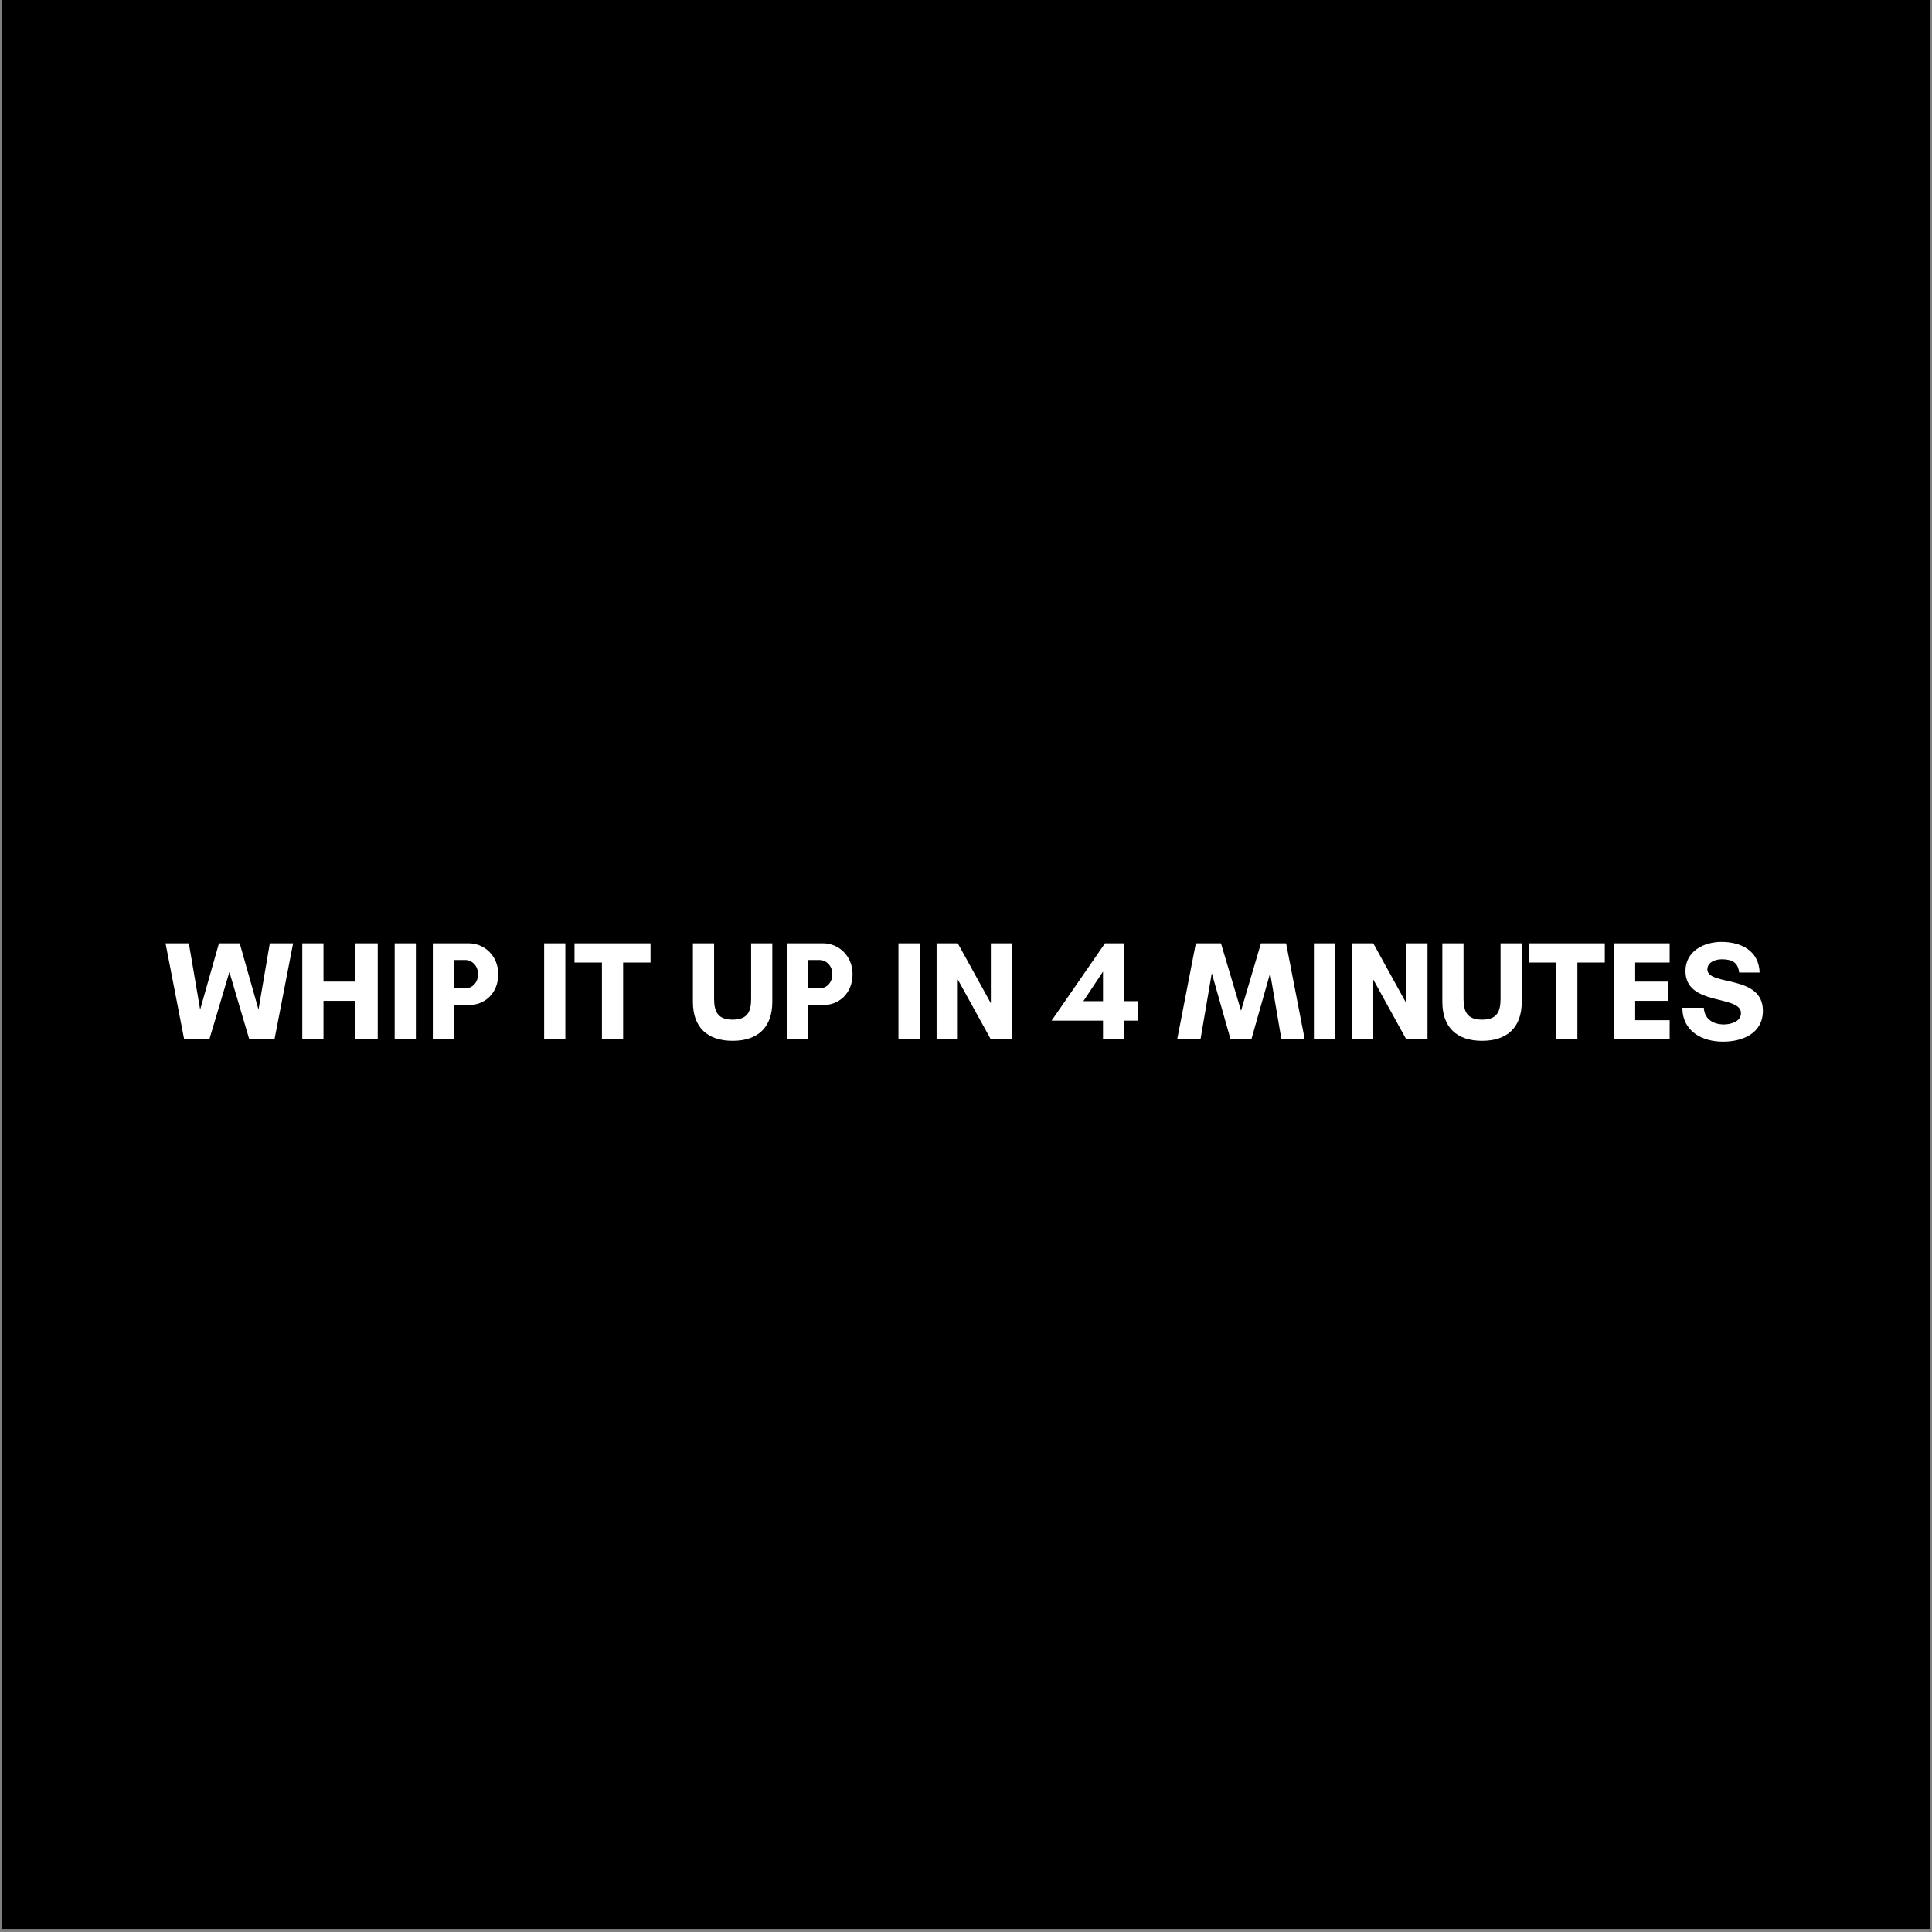 <svg version="1.0" preserveAspectRatio="xMidYMid meet" height="900" viewBox="0 0 675 675" zoomAndPan="magnify" width="900" xmlns:xlink="http://www.w3.org/1999/xlink" xmlns="http://www.w3.org/2000/svg"><rect x="0" y="0" width="675" height="675" fill="#808080" stroke="none"/><defs><g></g><clipPath id="4c7fdc0b02"><path clip-rule="nonzero" d="M 0.5 0 L 674.5 0 L 674.5 674 L 0.5 674 Z M 0.5 0"></path></clipPath></defs><g clip-path="url(#4c7fdc0b02)"><path fill-rule="nonzero" fill-opacity="1" d="M 0.5 0 L 674.5 0 L 674.5 674 L 0.5 674 Z M 0.5 0" fill="#ffffff"></path><path fill-rule="nonzero" fill-opacity="1" d="M 0.5 0 L 674.5 0 L 674.5 674 L 0.5 674 Z M 0.5 0" fill="#000000"></path></g><g fill-opacity="1" fill="#ffffff"><g transform="translate(57.59, 363.142)"><g><path d="M 44.816 -33.562 L 36.676 -33.562 L 32.727 -10.414 L 26.16 -33.562 L 18.906 -33.562 L 12.34 -10.414 L 8.391 -33.562 L 0.246 -33.562 L 6.762 0 L 15.547 0 L 22.559 -23.543 L 29.516 0 L 38.305 0 Z M 44.816 -33.562"></path></g></g></g><g fill-opacity="1" fill="#ffffff"><g transform="translate(102.653, 363.142)"><g><path d="M 21.422 -33.562 L 21.422 -20.188 L 10.367 -20.188 L 10.367 -33.562 L 2.961 -33.562 L 2.961 0 L 10.367 0 L 10.367 -13.477 L 21.422 -13.477 L 21.422 0 L 29.32 0 L 29.32 -33.562 Z M 21.422 -33.562"></path></g></g></g><g fill-opacity="1" fill="#ffffff"><g transform="translate(134.932, 363.142)"><g><path d="M 10.367 0 L 10.367 -33.562 L 2.961 -33.562 L 2.961 0 Z M 10.367 0"></path></g></g></g><g fill-opacity="1" fill="#ffffff"><g transform="translate(148.259, 363.142)"><g><path d="M 10.367 -11.996 L 15.547 -11.996 C 20.977 -11.996 25.816 -15.992 25.816 -22.805 C 25.816 -29.172 20.977 -33.562 15.547 -33.562 L 2.961 -33.562 L 2.961 0 L 10.367 0 Z M 14.312 -27.738 C 16.484 -27.738 18.758 -25.863 18.758 -22.805 C 18.758 -19.594 16.484 -17.82 14.312 -17.82 L 10.367 -17.82 L 10.367 -27.738 Z M 14.312 -27.738"></path></g></g></g><g fill-opacity="1" fill="#ffffff"><g transform="translate(174.812, 363.142)"><g></g></g></g><g fill-opacity="1" fill="#ffffff"><g transform="translate(187.152, 363.142)"><g><path d="M 10.367 0 L 10.367 -33.562 L 2.961 -33.562 L 2.961 0 Z M 10.367 0"></path></g></g></g><g fill-opacity="1" fill="#ffffff"><g transform="translate(200.478, 363.142)"><g><path d="M 17.227 -26.852 L 26.801 -26.852 L 26.801 -33.562 L 0.246 -33.562 L 0.246 -26.852 L 9.824 -26.852 L 9.824 0 L 17.227 0 Z M 17.227 -26.852"></path></g></g></g><g fill-opacity="1" fill="#ffffff"><g transform="translate(227.525, 363.142)"><g></g></g></g><g fill-opacity="1" fill="#ffffff"><g transform="translate(239.864, 363.142)"><g><path d="M 22.559 -33.562 L 22.559 -14.168 C 22.559 -9.527 21.176 -6.91 16.09 -6.91 C 11.055 -6.91 9.625 -9.527 9.625 -14.168 L 9.625 -33.562 L 2.223 -33.562 L 2.223 -13.082 C 2.223 -4.145 7.355 0.492 16.09 0.492 C 24.828 0.492 29.961 -4.145 29.961 -13.082 L 29.961 -33.562 Z M 22.559 -33.562"></path></g></g></g><g fill-opacity="1" fill="#ffffff"><g transform="translate(272.045, 363.142)"><g><path d="M 10.367 -11.996 L 15.547 -11.996 C 20.977 -11.996 25.816 -15.992 25.816 -22.805 C 25.816 -29.172 20.977 -33.562 15.547 -33.562 L 2.961 -33.562 L 2.961 0 L 10.367 0 Z M 14.312 -27.738 C 16.484 -27.738 18.758 -25.863 18.758 -22.805 C 18.758 -19.594 16.484 -17.82 14.312 -17.82 L 10.367 -17.82 L 10.367 -27.738 Z M 14.312 -27.738"></path></g></g></g><g fill-opacity="1" fill="#ffffff"><g transform="translate(298.599, 363.142)"><g></g></g></g><g fill-opacity="1" fill="#ffffff"><g transform="translate(310.938, 363.142)"><g><path d="M 10.367 0 L 10.367 -33.562 L 2.961 -33.562 L 2.961 0 Z M 10.367 0"></path></g></g></g><g fill-opacity="1" fill="#ffffff"><g transform="translate(324.264, 363.142)"><g><path d="M 29.32 0 L 29.32 -33.562 L 21.914 -33.562 L 21.914 -12.637 L 10.367 -33.562 L 2.961 -33.562 L 2.961 0 L 10.367 0 L 10.367 -20.93 L 21.914 0 Z M 29.32 0"></path></g></g></g><g fill-opacity="1" fill="#ffffff"><g transform="translate(356.543, 363.142)"><g></g></g></g><g fill-opacity="1" fill="#ffffff"><g transform="translate(368.882, 363.142)"><g><path d="M 16.484 -13.375 L 9.625 -13.375 L 16.484 -23.691 Z M 28.578 -6.566 L 28.578 -13.375 L 23.84 -13.375 L 23.84 -33.562 L 17.176 -33.562 L -1.48 -6.566 L 16.484 -6.566 L 16.484 0 L 23.84 0 L 23.84 -6.566 Z M 28.578 -6.566"></path></g></g></g><g fill-opacity="1" fill="#ffffff"><g transform="translate(398.694, 363.142)"><g></g></g></g><g fill-opacity="1" fill="#ffffff"><g transform="translate(411.033, 363.142)"><g><path d="M 44.816 0 L 38.305 -33.562 L 29.516 -33.562 L 22.559 -10.02 L 15.547 -33.562 L 6.762 -33.562 L 0.246 0 L 8.391 0 L 12.34 -23.148 L 18.906 0 L 26.16 0 L 32.727 -23.148 L 36.676 0 Z M 44.816 0"></path></g></g></g><g fill-opacity="1" fill="#ffffff"><g transform="translate(456.096, 363.142)"><g><path d="M 10.367 0 L 10.367 -33.562 L 2.961 -33.562 L 2.961 0 Z M 10.367 0"></path></g></g></g><g fill-opacity="1" fill="#ffffff"><g transform="translate(469.422, 363.142)"><g><path d="M 29.32 0 L 29.32 -33.562 L 21.914 -33.562 L 21.914 -12.637 L 10.367 -33.562 L 2.961 -33.562 L 2.961 0 L 10.367 0 L 10.367 -20.93 L 21.914 0 Z M 29.32 0"></path></g></g></g><g fill-opacity="1" fill="#ffffff"><g transform="translate(501.701, 363.142)"><g><path d="M 22.559 -33.562 L 22.559 -14.168 C 22.559 -9.527 21.176 -6.91 16.09 -6.91 C 11.055 -6.91 9.625 -9.527 9.625 -14.168 L 9.625 -33.562 L 2.223 -33.562 L 2.223 -13.082 C 2.223 -4.145 7.355 0.492 16.09 0.492 C 24.828 0.492 29.961 -4.145 29.961 -13.082 L 29.961 -33.562 Z M 22.559 -33.562"></path></g></g></g><g fill-opacity="1" fill="#ffffff"><g transform="translate(533.882, 363.142)"><g><path d="M 17.227 -26.852 L 26.801 -26.852 L 26.801 -33.562 L 0.246 -33.562 L 0.246 -26.852 L 9.824 -26.852 L 9.824 0 L 17.227 0 Z M 17.227 -26.852"></path></g></g></g><g fill-opacity="1" fill="#ffffff"><g transform="translate(560.929, 363.142)"><g><path d="M 22.41 -6.711 L 10.367 -6.711 L 10.367 -13.477 L 21.914 -13.477 L 21.914 -20.188 L 10.367 -20.188 L 10.367 -26.852 L 22.41 -26.852 L 22.41 -33.562 L 2.961 -33.562 L 2.961 0 L 22.41 0 Z M 22.41 -6.711"></path></g></g></g><g fill-opacity="1" fill="#ffffff"><g transform="translate(586.298, 363.142)"><g><path d="M 15.992 -5.23 C 12.34 -5.23 9.18 -7.059 8.984 -11.055 L 1.48 -11.055 C 1.531 -2.863 8.293 0.789 15.695 0.789 C 22.559 0.789 29.617 -2.121 29.617 -10.02 C 29.617 -22.805 10.219 -18.512 10.219 -24.48 C 10.219 -27 13.129 -27.988 15.203 -27.988 C 18.906 -27.988 20.93 -26.852 21.324 -23.348 L 28.48 -23.348 C 28.234 -30.996 22.016 -34.059 15.105 -34.059 C 8.984 -34.059 2.566 -30.801 2.566 -23.891 C 2.566 -11.5 21.965 -15.695 21.965 -9.18 C 21.965 -6.172 18.312 -5.23 15.992 -5.23 Z M 15.992 -5.23"></path></g></g></g></svg>